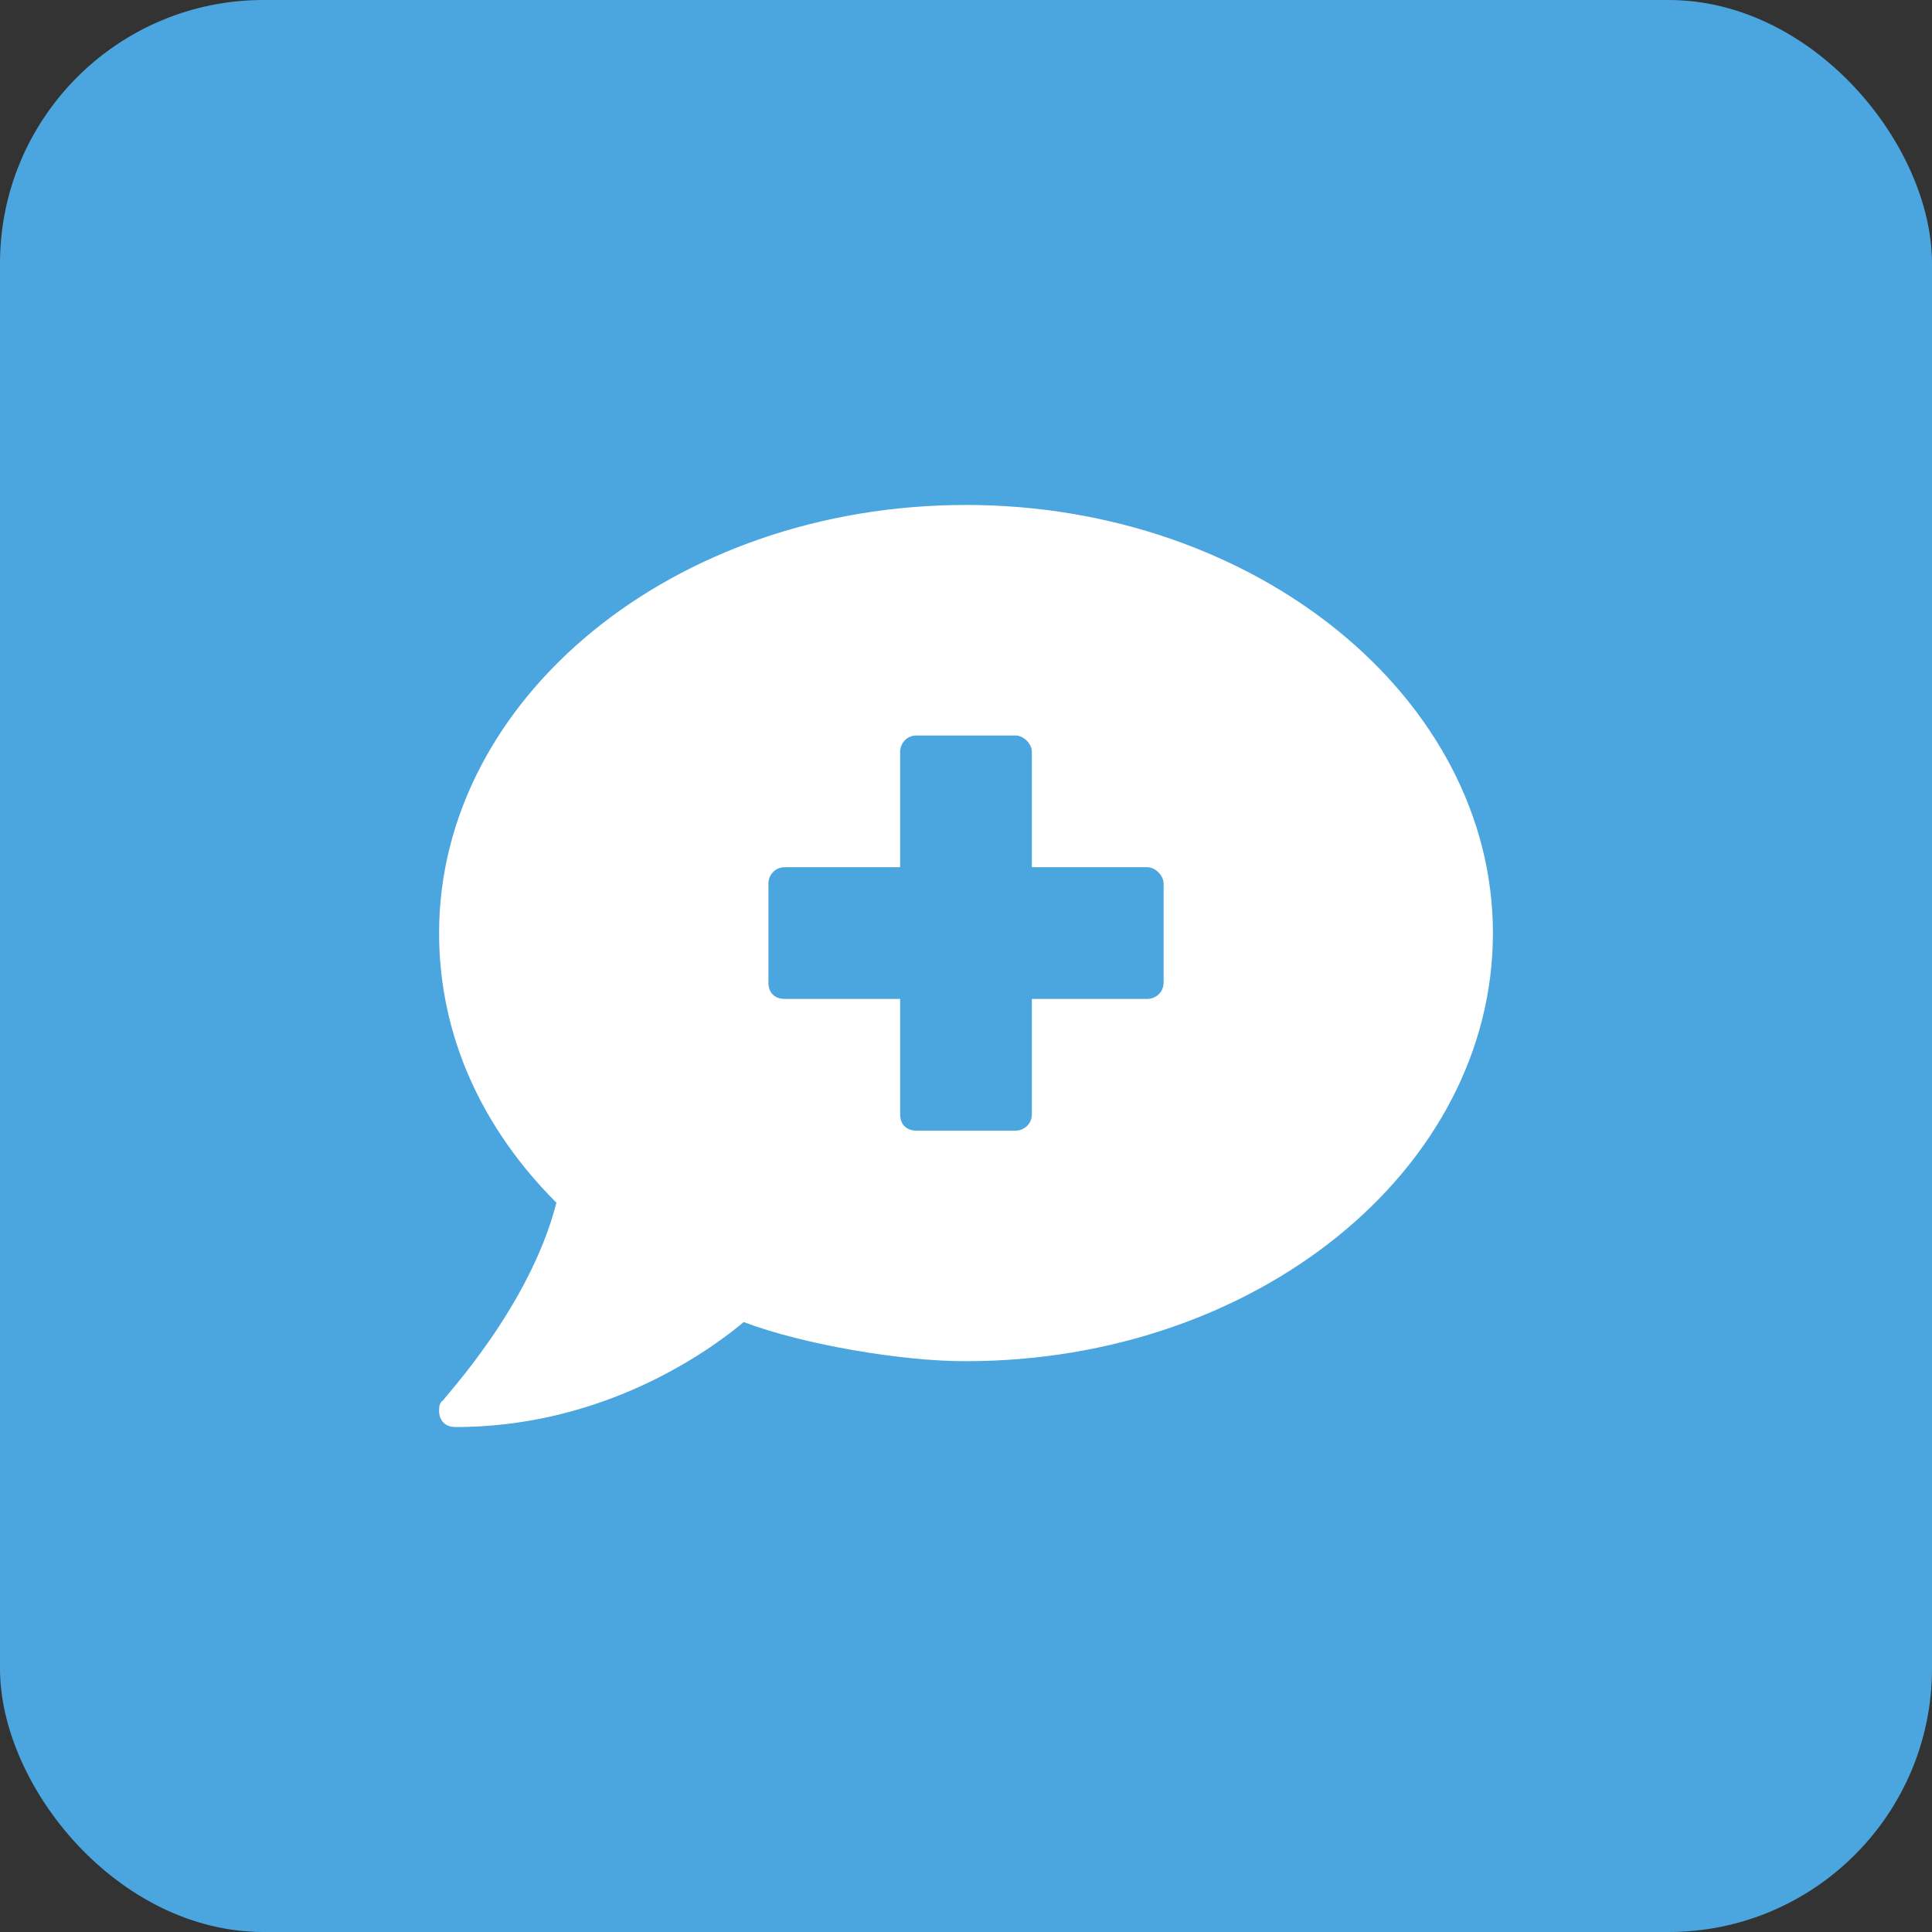 <?xml version="1.0" encoding="UTF-8"?>
<svg xmlns="http://www.w3.org/2000/svg" width="44" height="44" viewBox="0 0 44 44" fill="none">
  <rect x="0" y="0" width="44" height="44" fill="#333333" stroke="none"/>
  <rect width="44" height="44" rx="6" fill="#4BA6DF"></rect>
  <path d="M22 11.5C28.609 11.5 34 15.906 34 21.25C34 26.641 28.609 31 22 31H21.953C20.547 31 18.297 30.625 16.938 30.109C15.812 31.047 13.469 32.5 10.375 32.5C10.141 32.5 10 32.359 10 32.125C10 32.078 10 31.938 10.094 31.891C10.094 31.844 12.062 29.781 12.672 27.391C10.984 25.703 10 23.594 10 21.25C10 15.906 15.344 11.5 22 11.5ZM26.5 22.375V20.125C26.5 19.938 26.312 19.75 26.125 19.75H23.5V17.125C23.5 16.938 23.312 16.75 23.125 16.75H20.875C20.641 16.75 20.5 16.938 20.5 17.125V19.75H17.875C17.641 19.75 17.5 19.938 17.5 20.125V22.375C17.5 22.609 17.641 22.75 17.875 22.75H20.5V25.375C20.5 25.609 20.641 25.75 20.875 25.75H23.125C23.312 25.75 23.5 25.609 23.5 25.375V22.75H26.125C26.312 22.75 26.5 22.609 26.5 22.375Z" fill="white"></path>
</svg>
